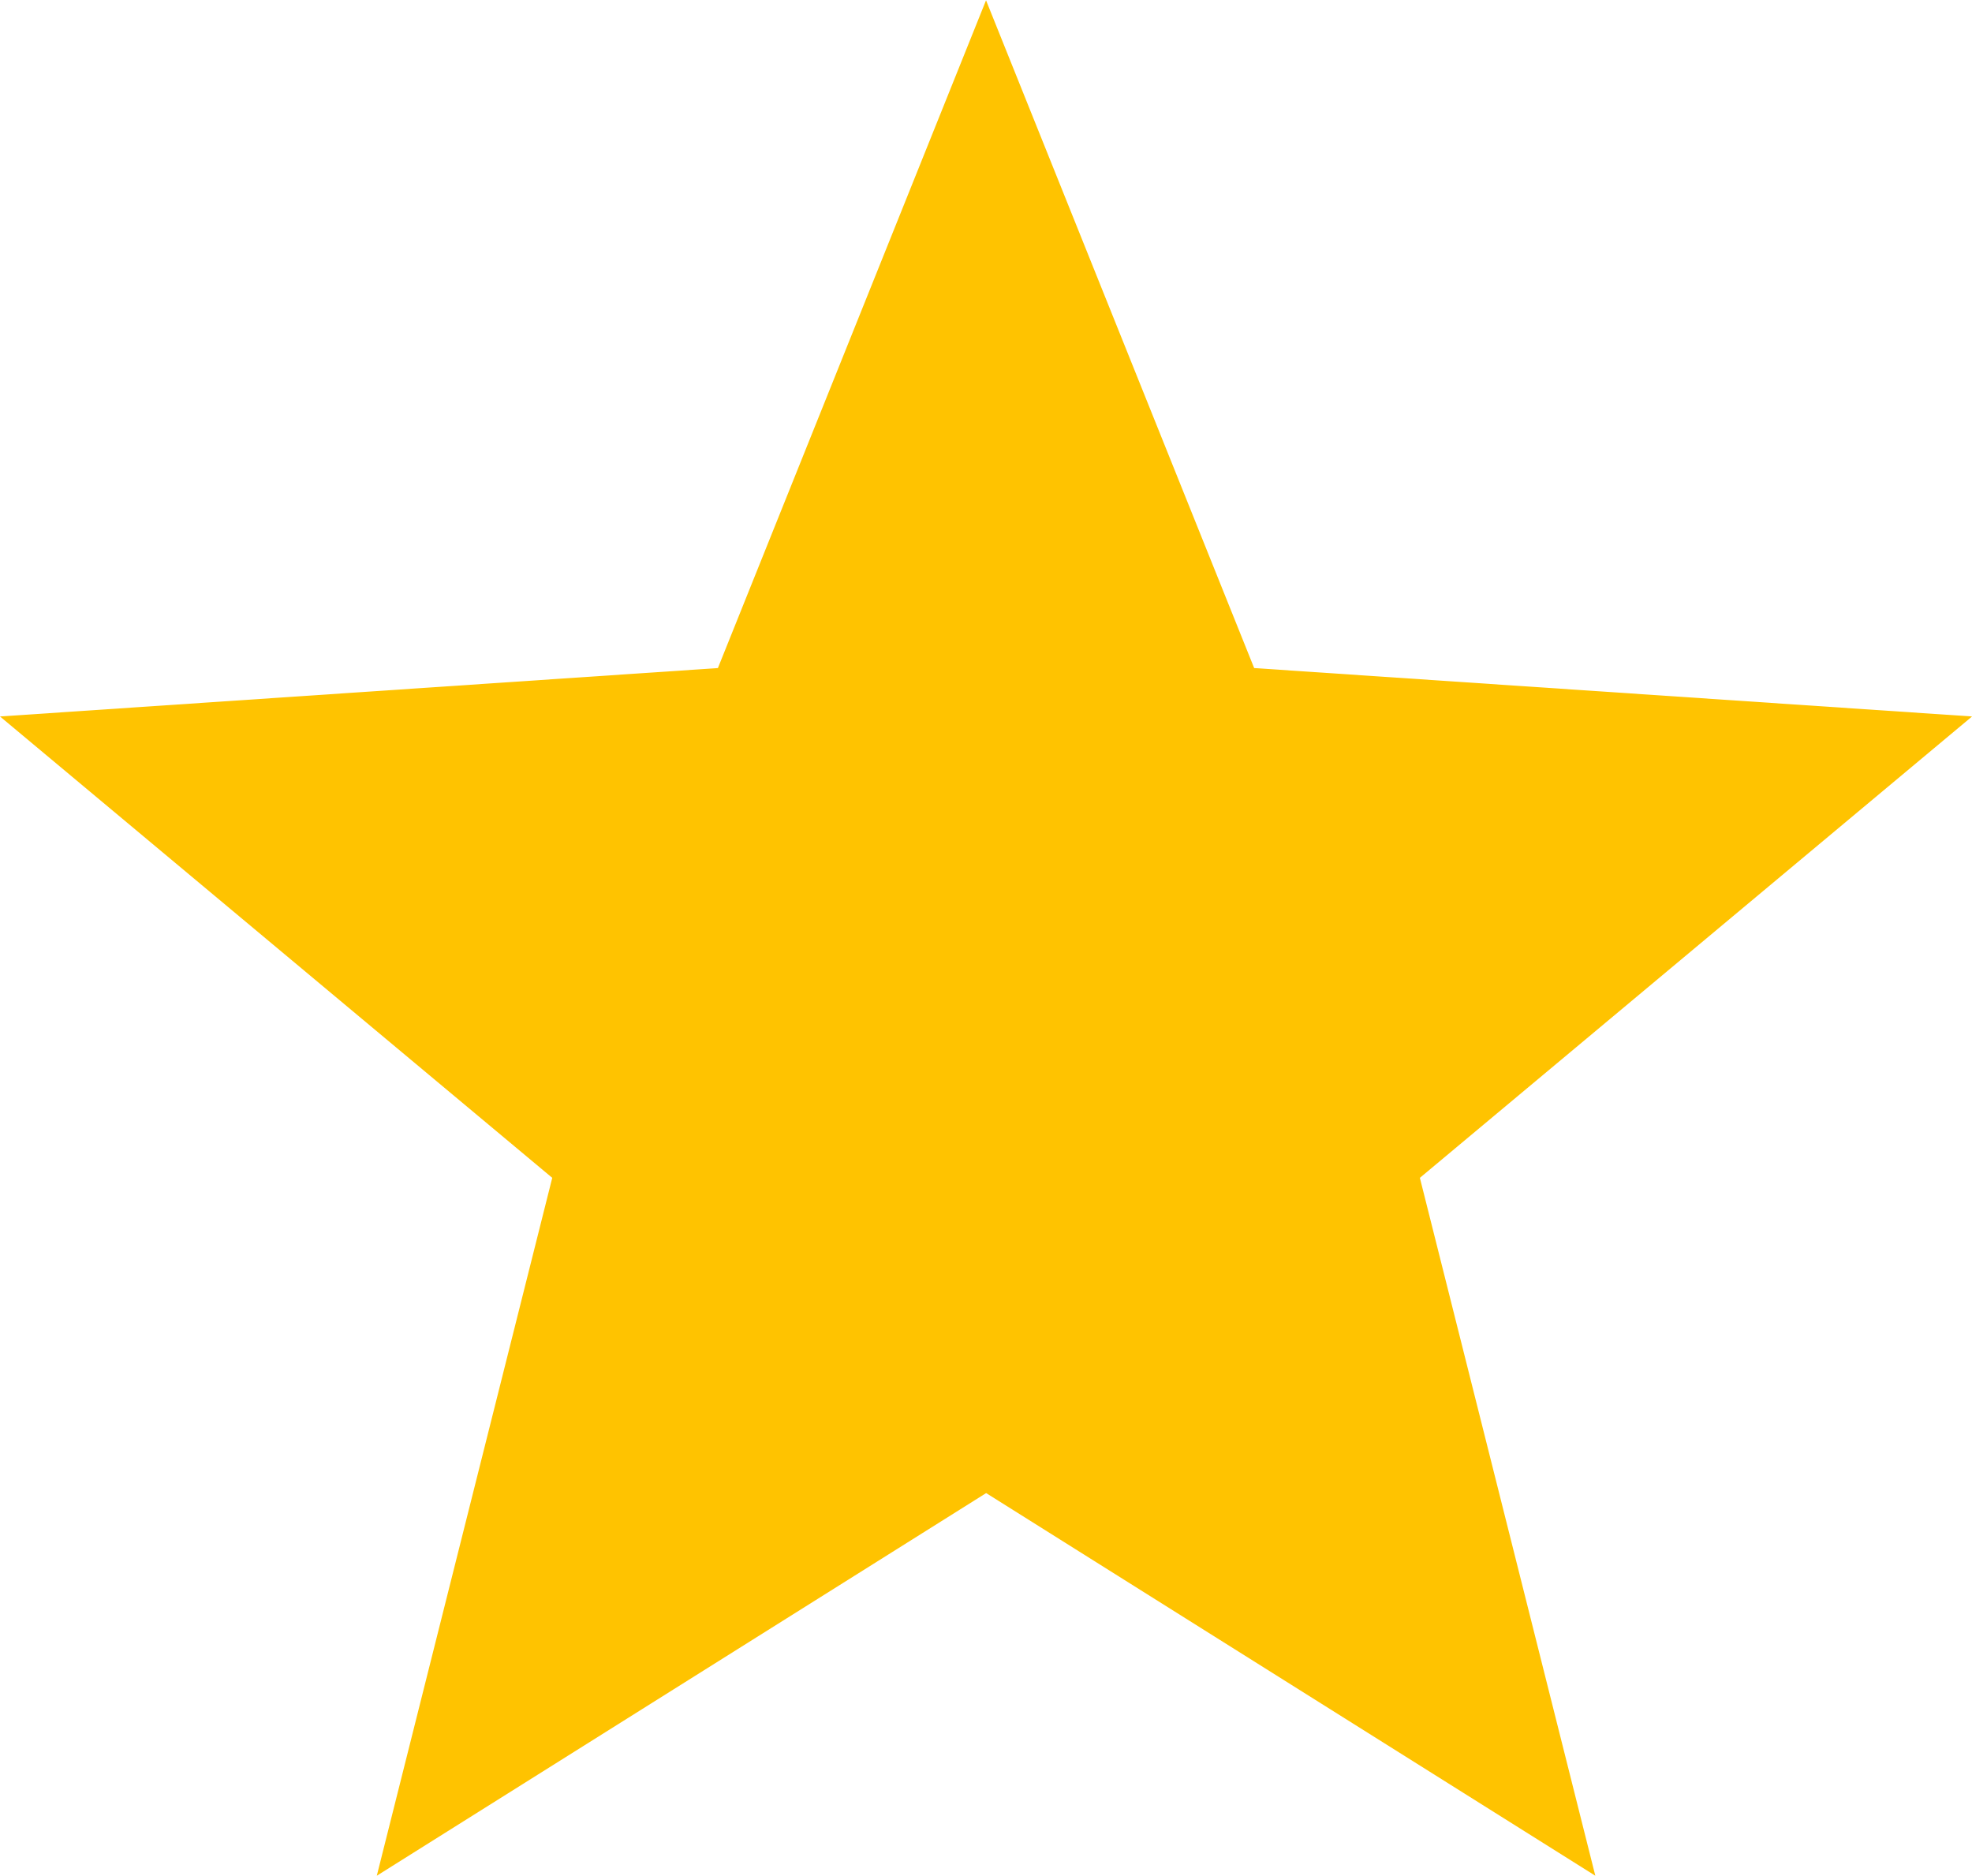 <svg xmlns="http://www.w3.org/2000/svg" width="32.595" height="31" viewBox="0 0 32.595 31"><path d="M216.3,272.451l-10.072,6.324,2.9-11.534L200,259.616l11.866-.8,4.432-11.036,4.432,11.036,11.866.8-9.127,7.625,2.9,11.534Z" transform="translate(-200 -247.775)" fill="#ffc300"/></svg>
